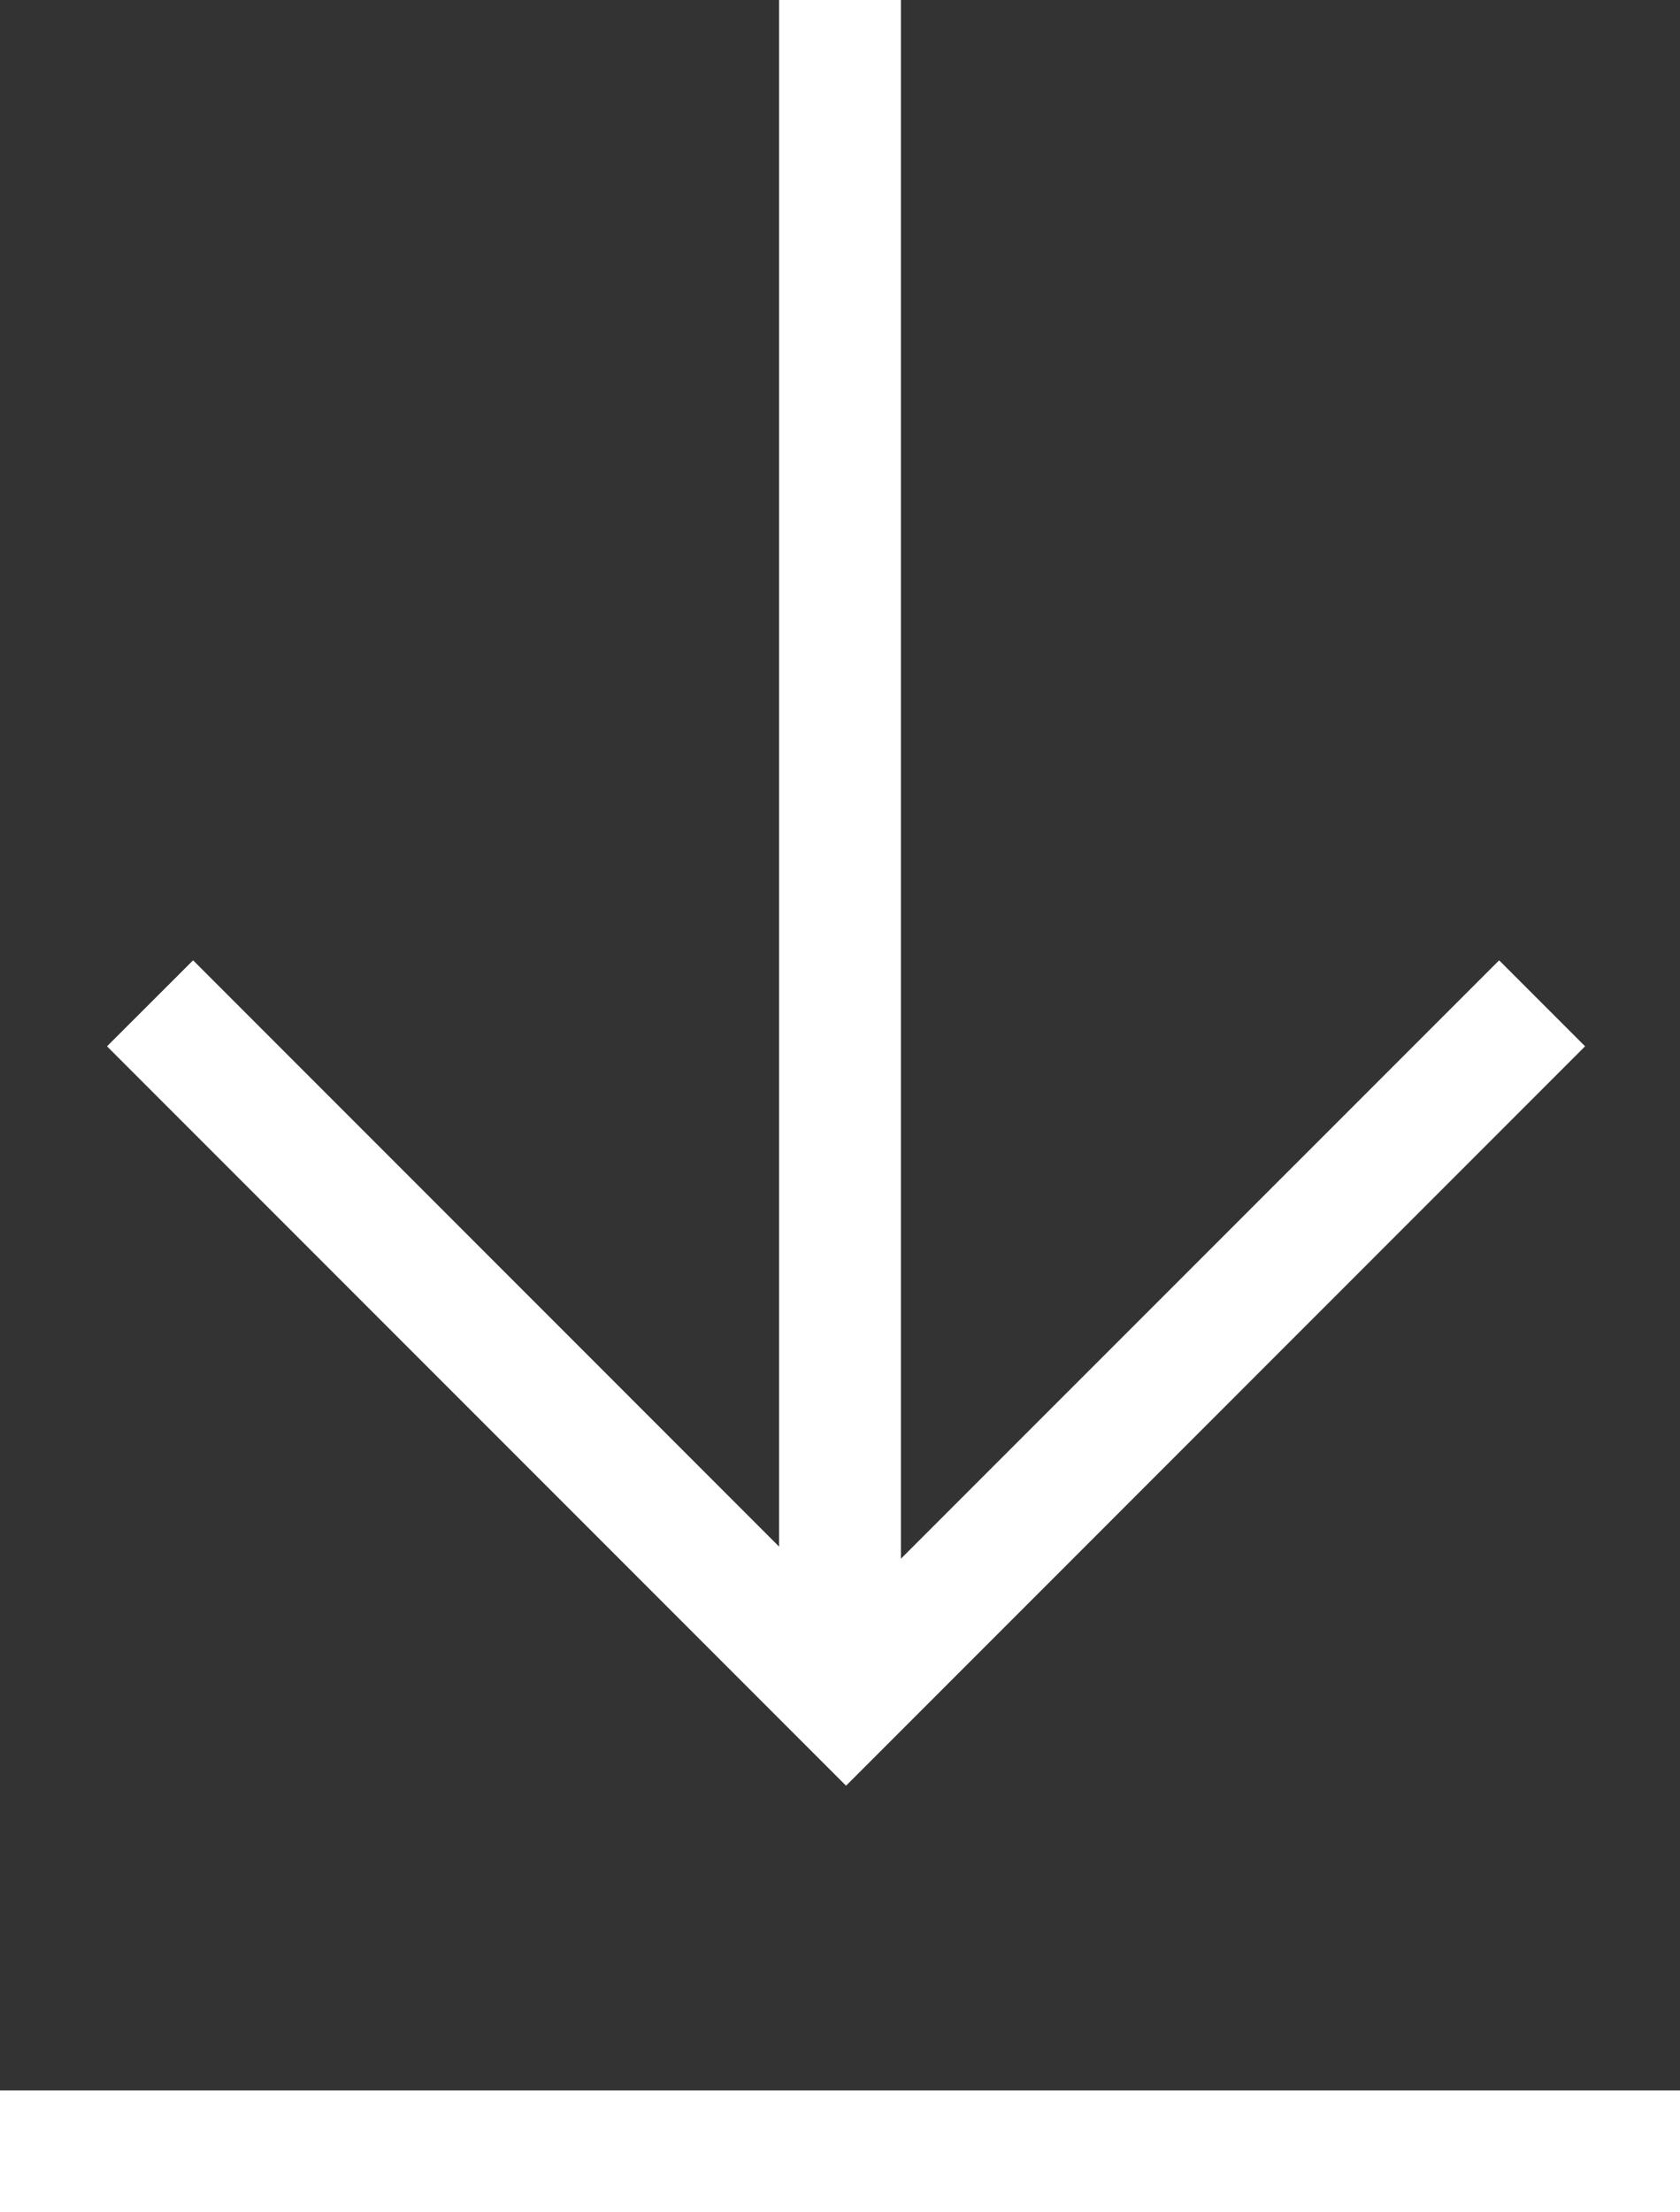 <svg xmlns="http://www.w3.org/2000/svg" width="14.426" height="18.986" viewBox="0 0 14.426 18.986">
  <rect x="0" y="0" width="14.426" height="18.986" fill="#333333" stroke="none"/>
  <path id="Trazado_22" data-name="Trazado 22" d="M0,972.986v-1.045H14.426v1.045ZM.919,962.98l.739-.738,5.032,5.032V954H7.736v13.378l5.137-5.136.738.738-6.346,6.346Z" transform="translate(0 -954)" fill="#ffffff"/>
</svg>
